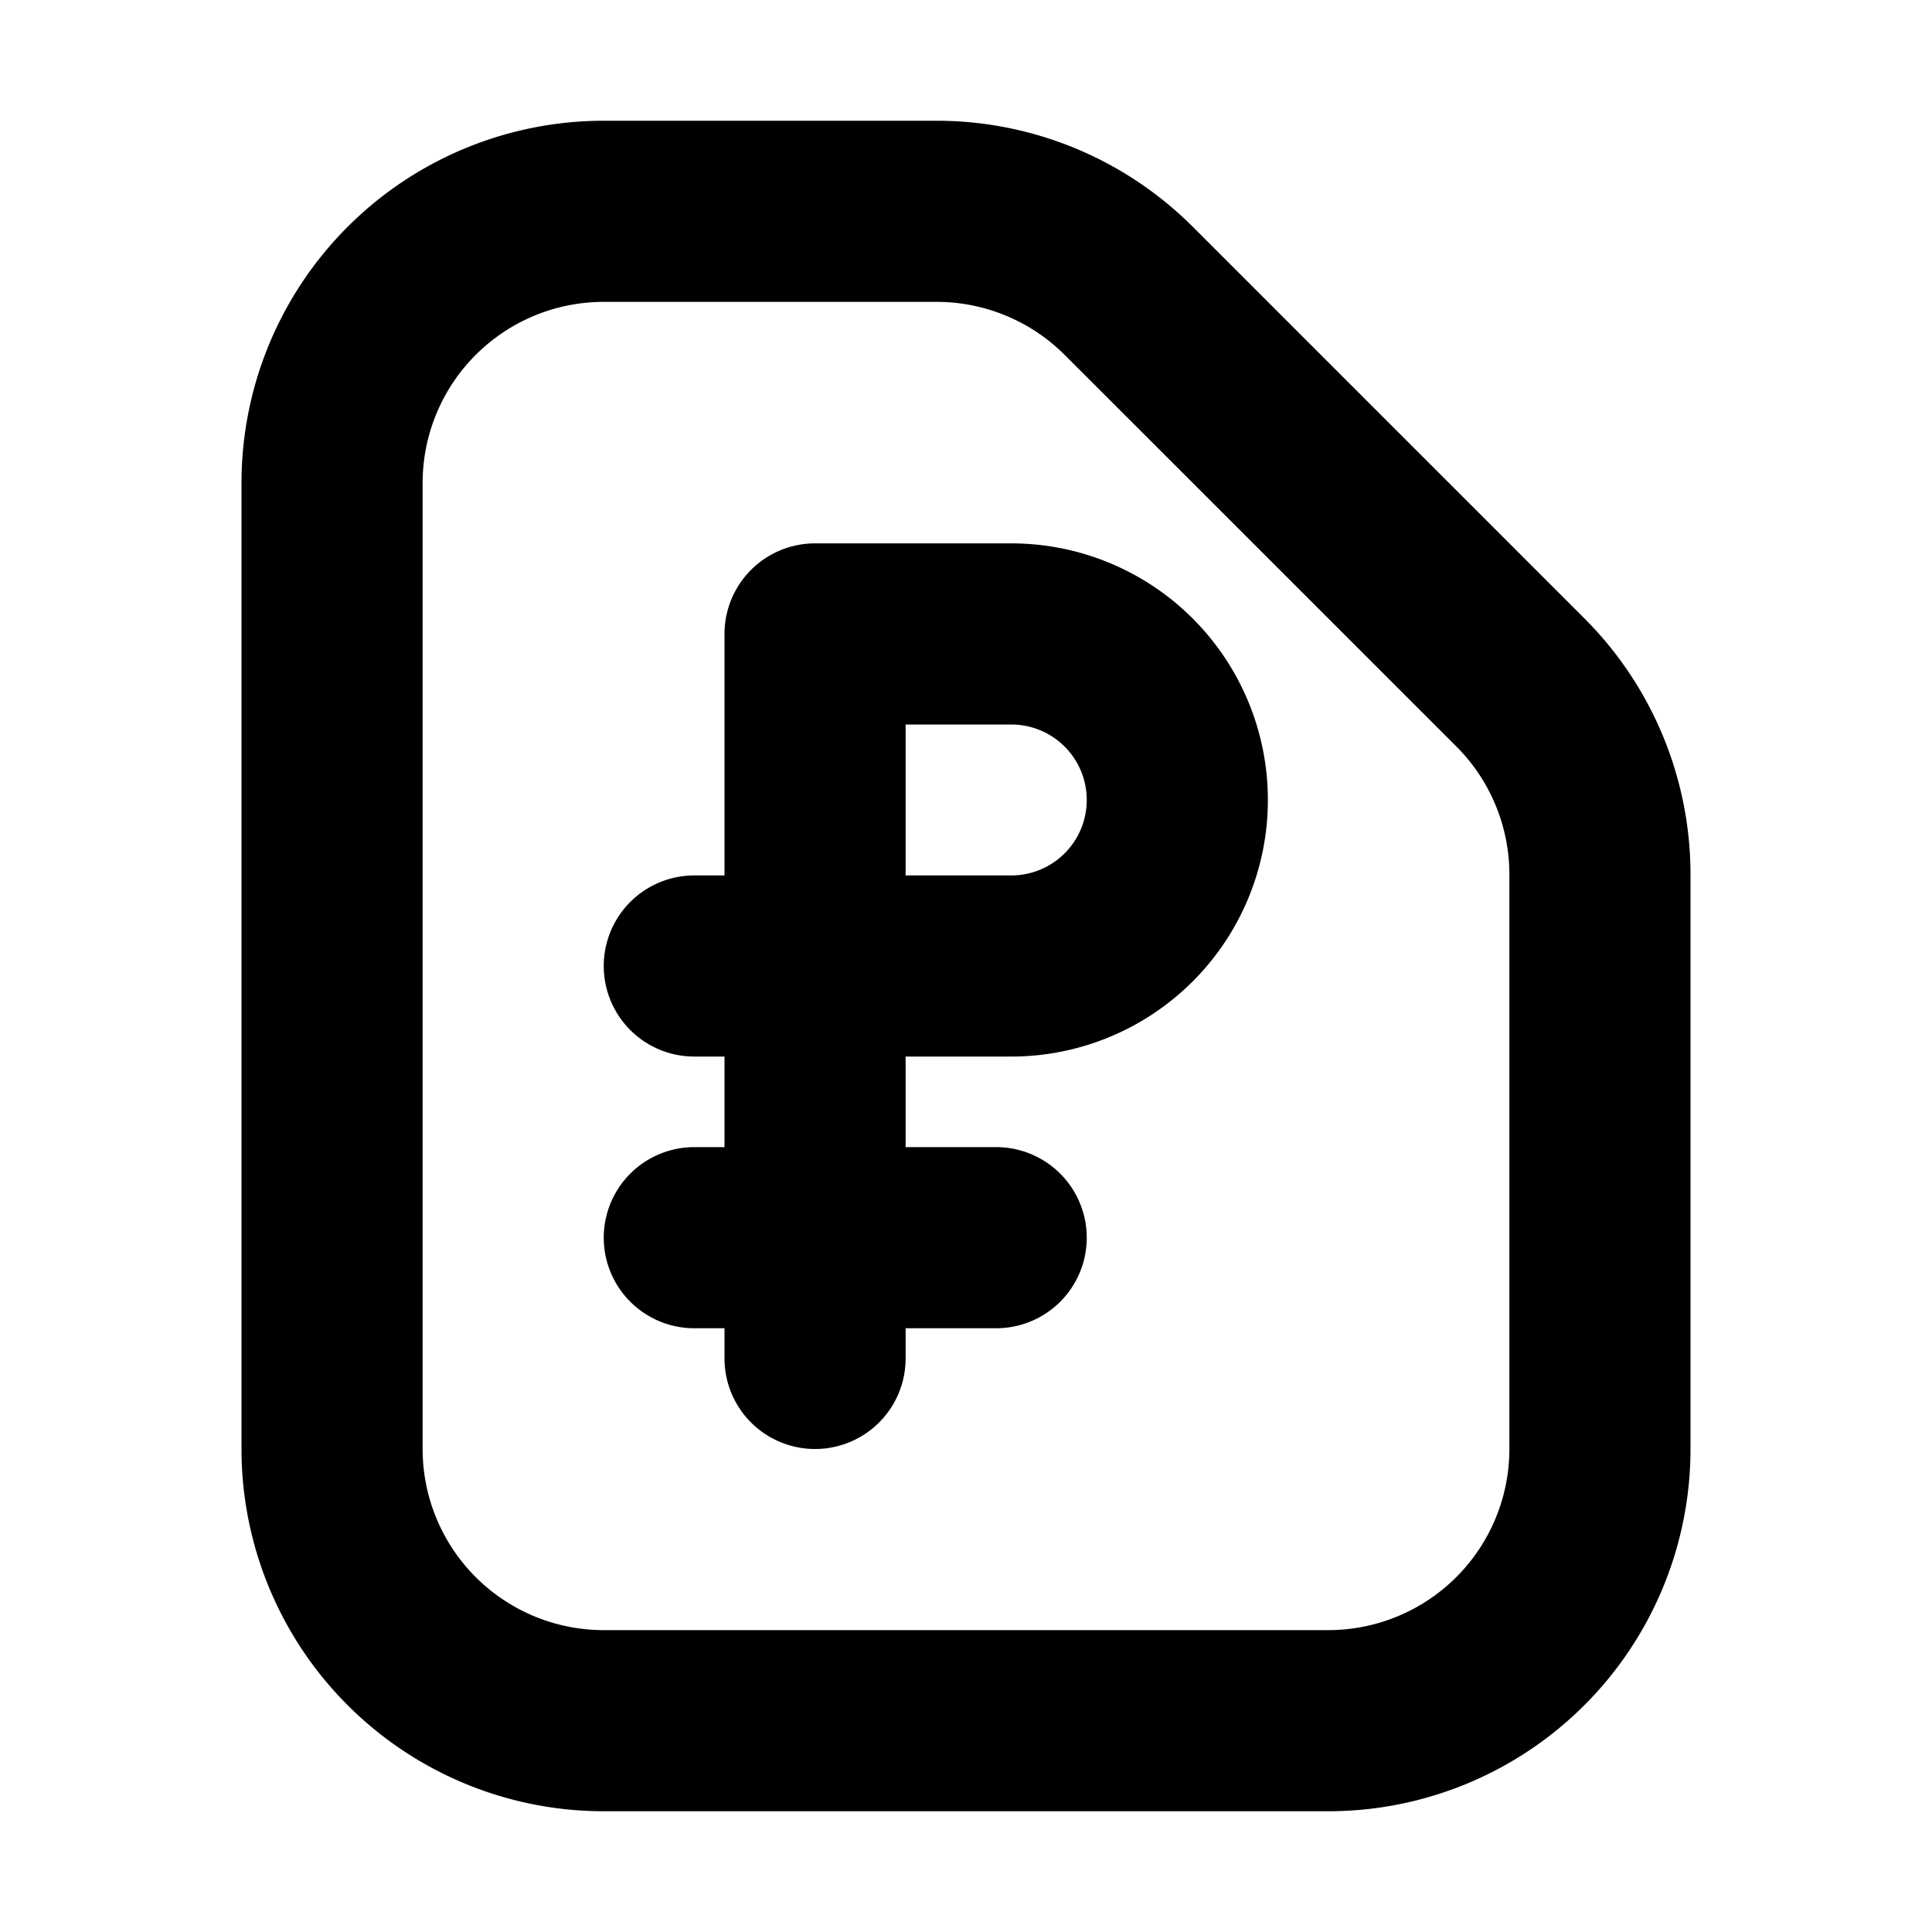 <?xml version="1.0" encoding="UTF-8"?> <svg xmlns="http://www.w3.org/2000/svg" width="16" height="16" viewBox="0 0 16 16"><path fill="currentColor" fill-rule="evenodd" d="M11 13.5H5A1.5 1.5 0 0 1 3.5 12V4A1.5 1.5 0 0 1 5 2.5h2.757a1.5 1.5 0 0 1 1.061.44l3.243 3.242a1.5 1.5 0 0 1 .439 1.06V12a1.5 1.5 0 0 1-1.5 1.5m2.121-8.379A3 3 0 0 1 14 7.243V12a3 3 0 0 1-3 3H5a3 3 0 0 1-3-3V4a3 3 0 0 1 3-3h2.757a3 3 0 0 1 2.122.879L13.12 5.12ZM6.75 4.5a.75.75 0 0 0-.75.75v2h-.25a.75.75 0 0 0 0 1.5H6v.75h-.25a.75.75 0 0 0 0 1.5H6v.25a.75.75 0 0 0 1.5 0V11h.75a.75.75 0 0 0 0-1.5H7.5v-.75h.875a2.125 2.125 0 0 0 0-4.25zm1.625 2.75H7.5V6h.875a.625.625 0 1 1 0 1.25" clip-rule="evenodd"></path></svg> 